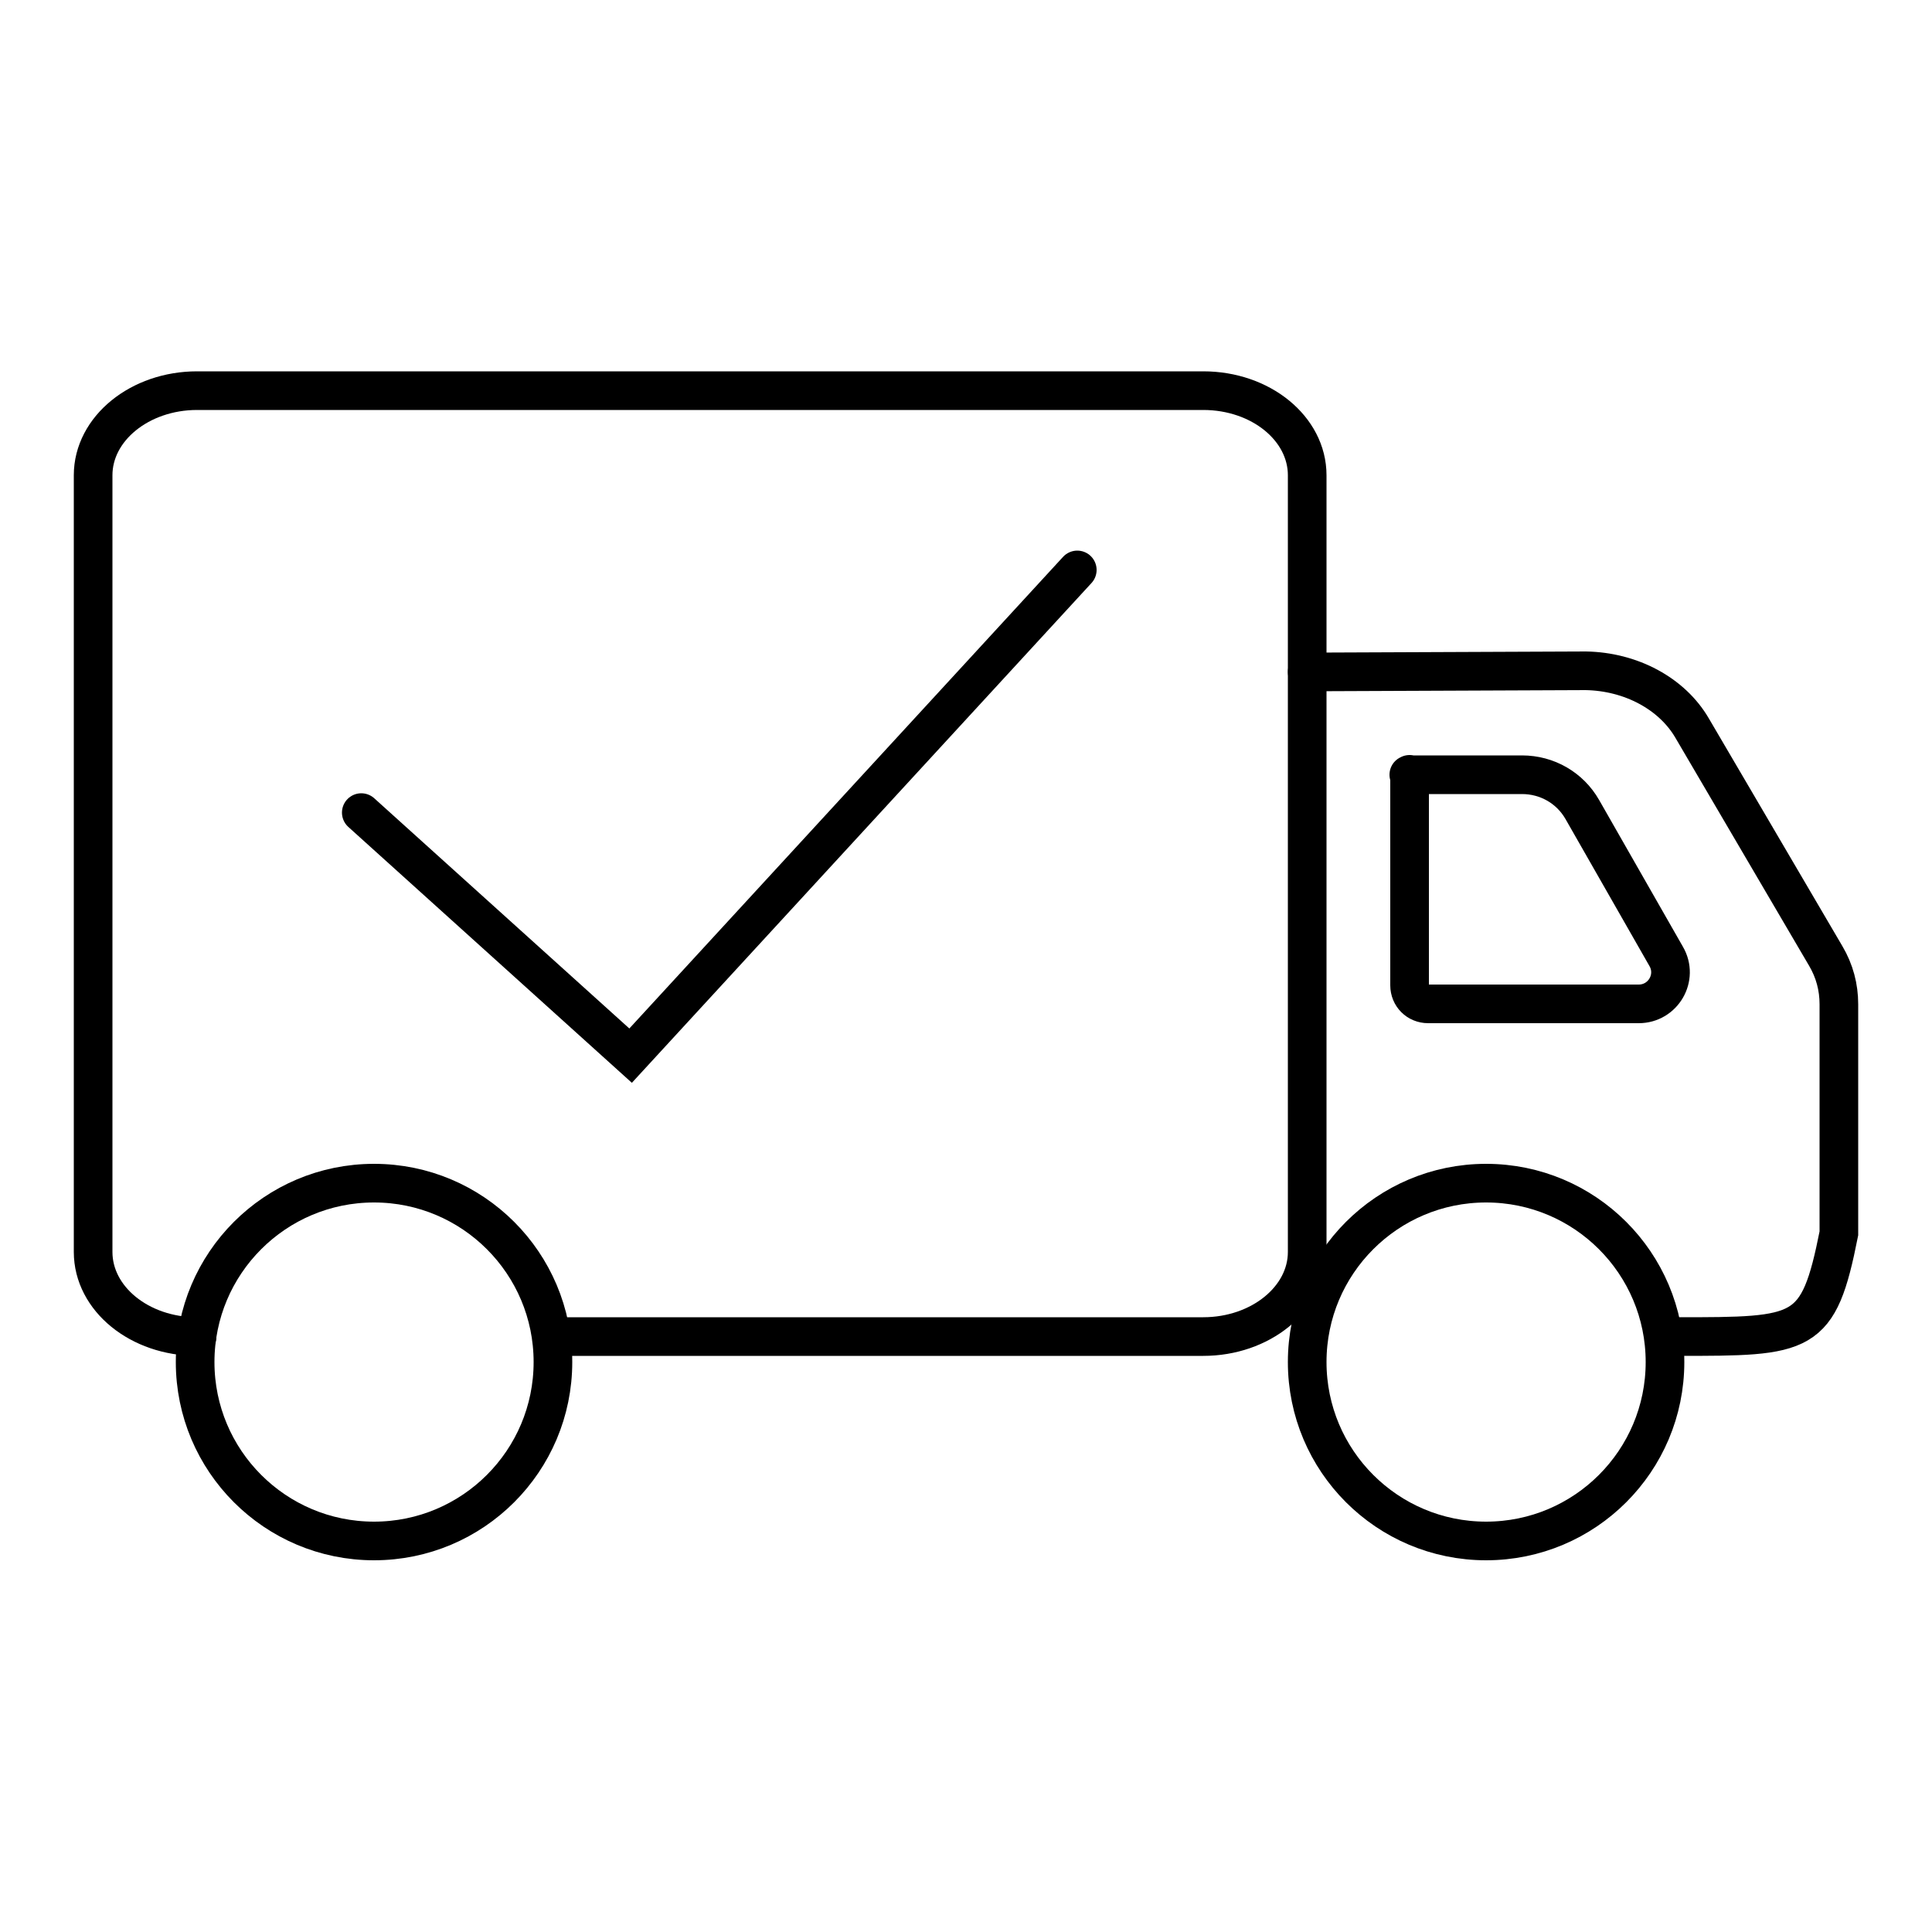 <svg viewBox="0 0 50 50" xmlns="http://www.w3.org/2000/svg" id="Lastbil"><defs><style>.cls-1{fill:none;stroke:#000;stroke-linecap:round;stroke-miterlimit:10;}</style></defs><path d="M5.1,34.59c-1.49,0-2.69-.98-2.69-2.19V12.3c0-1.21,1.21-2.19,2.69-2.19h26.04c1.49,0,2.69.98,2.69,2.19v20.1c0,1.21-1.21,2.19-2.69,2.19H14.5" class="cls-1"></path><circle r="4.63" cy="35.25" cx="38.46" class="cls-1"></circle><circle r="4.63" cy="35.25" cx="9.68" class="cls-1"></circle><path d="M33.83,17.39l7.21-.03c1.17.02,2.23.59,2.75,1.48l3.46,5.9c.23.39.34.81.34,1.25v5.93c-.53,2.67-.89,2.67-4.19,2.67" class="cls-1"></path><path d="M36.48,20.04v5.46c0,.27.21.48.48.48h5.45c.63,0,1.03-.68.71-1.23l-2.17-3.8c-.32-.56-.91-.9-1.56-.9h-2.93" class="cls-1"></path><polyline points="9.35 21.03 16.32 27.32 27.88 14.75" class="cls-1"></polyline></svg>